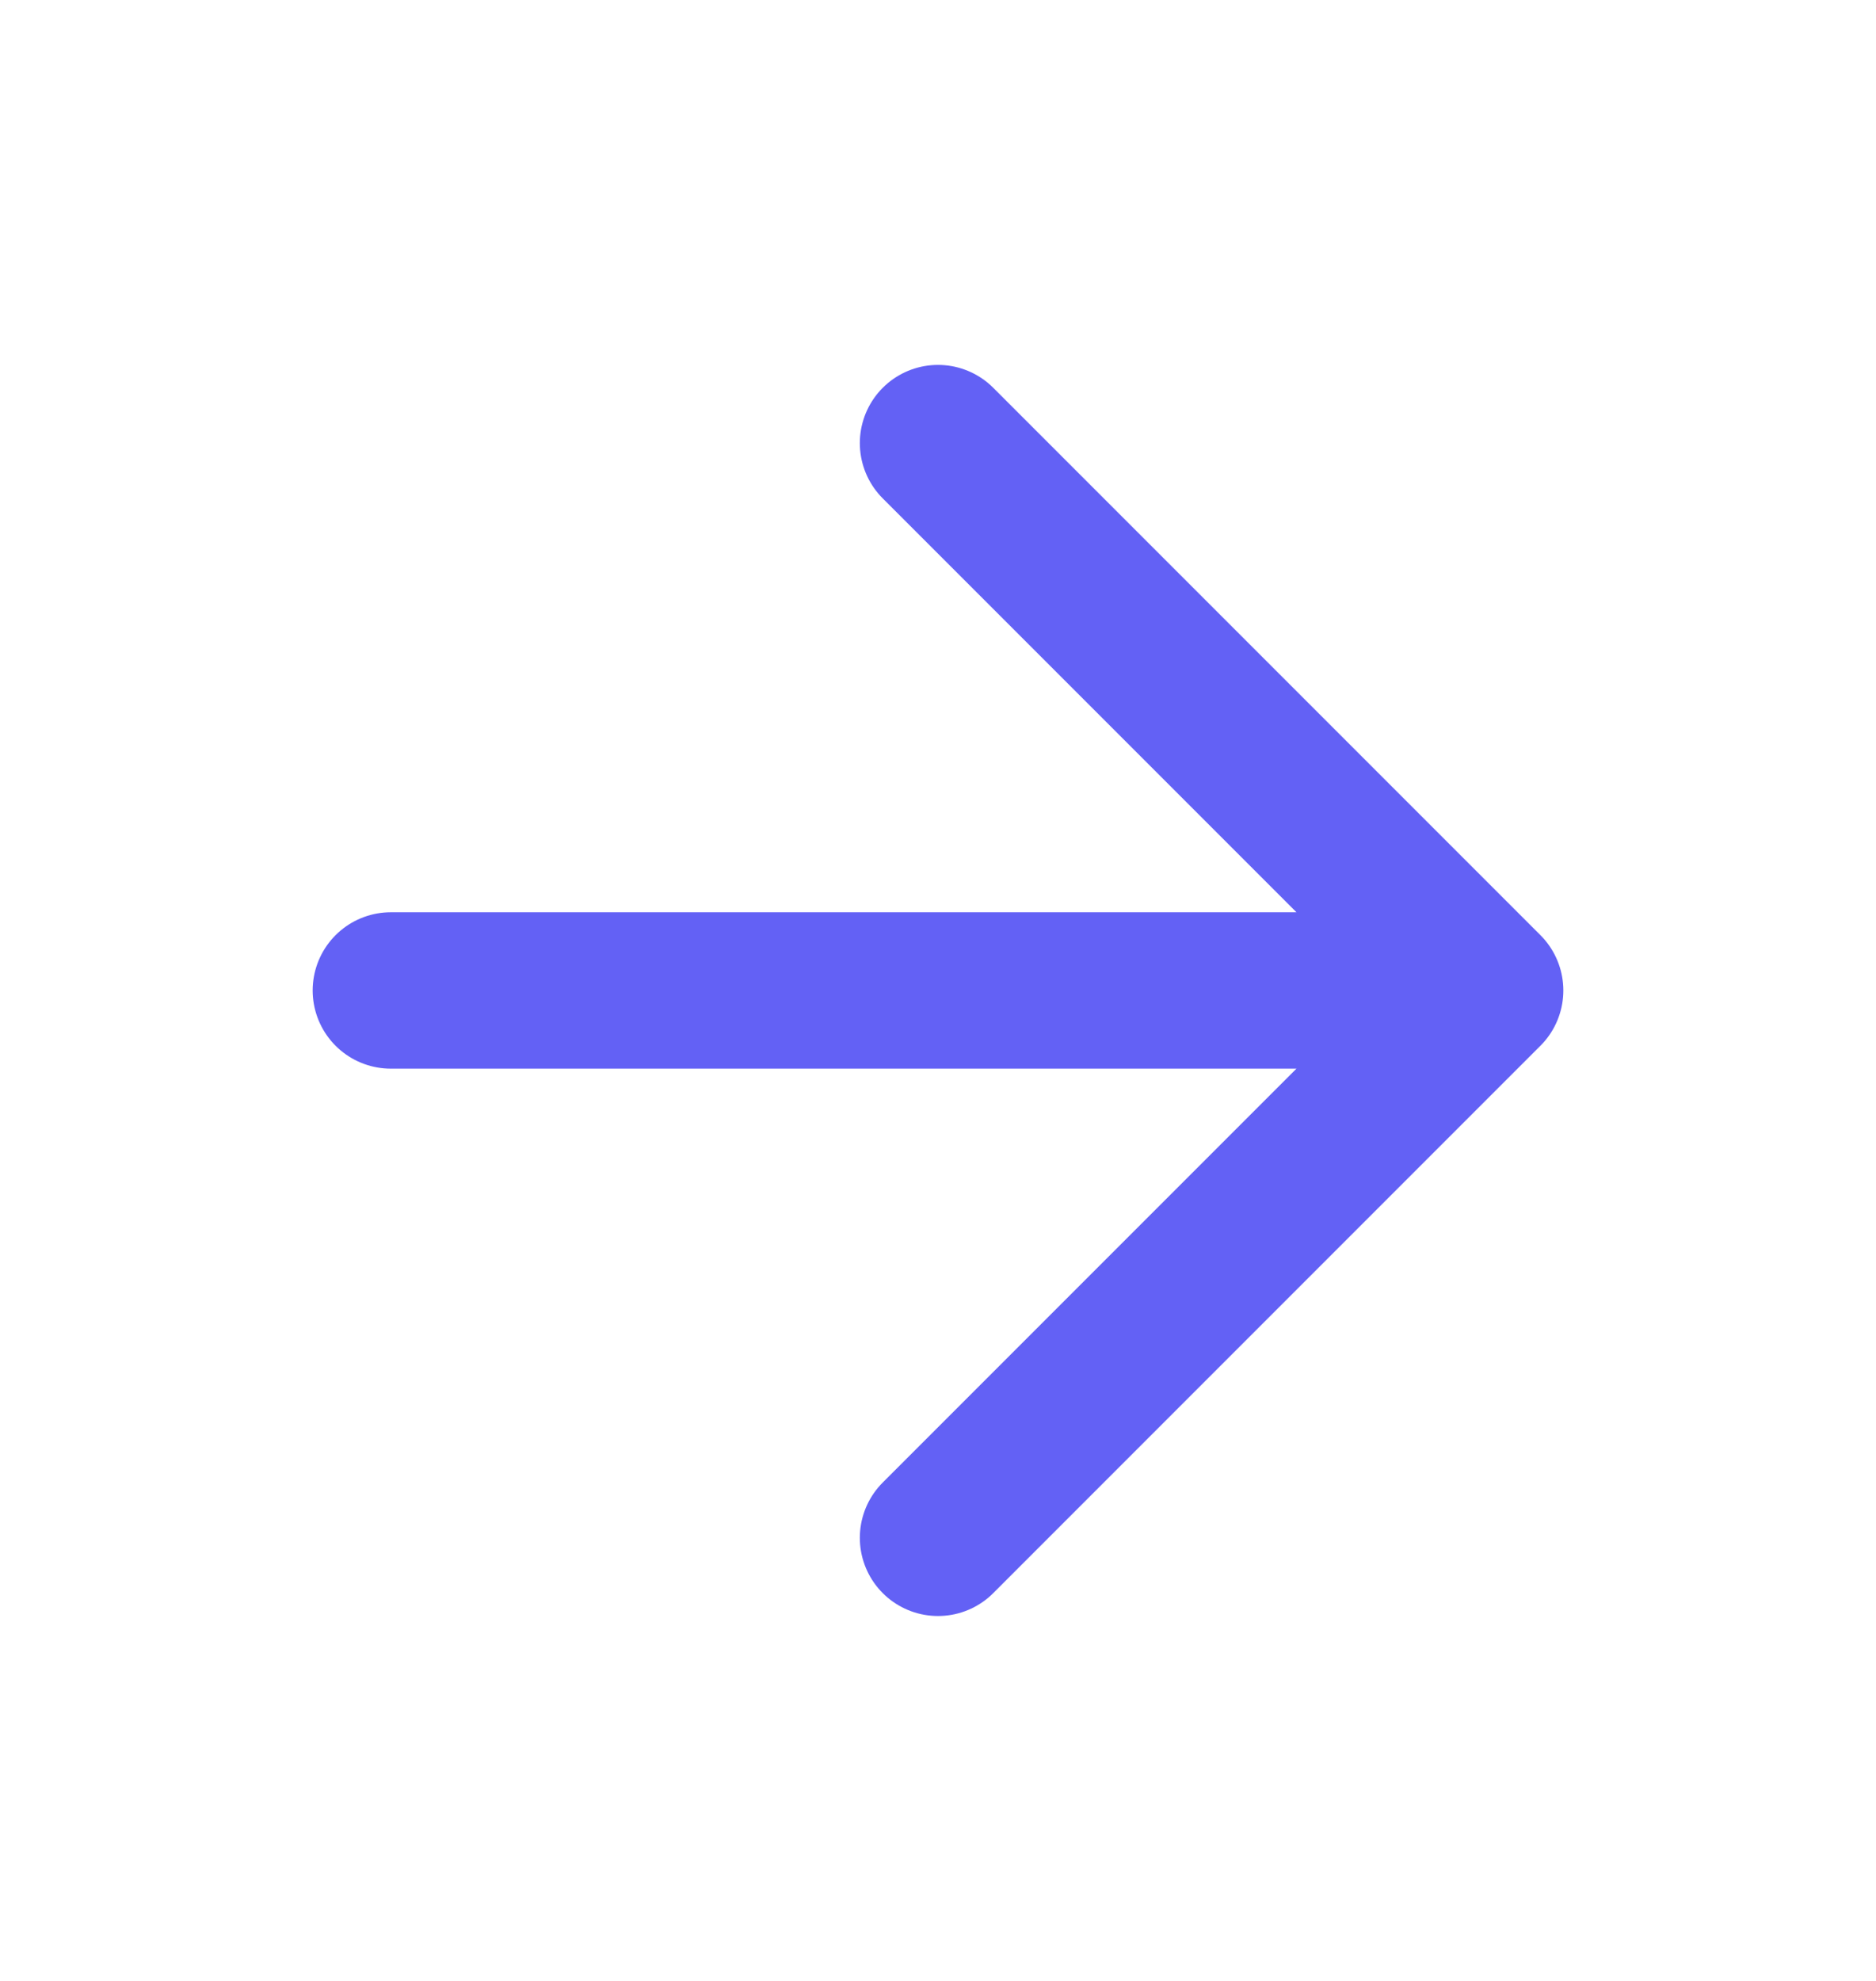 <svg width="18" height="19" viewBox="0 0 18 19" fill="none" xmlns="http://www.w3.org/2000/svg">
<path d="M3.75 9.5H14.25M14.25 9.5L9 4.25M14.25 9.5L9 14.75" stroke="#6361F5" stroke-width="1.5" stroke-linecap="round" stroke-linejoin="round"/>
</svg>
